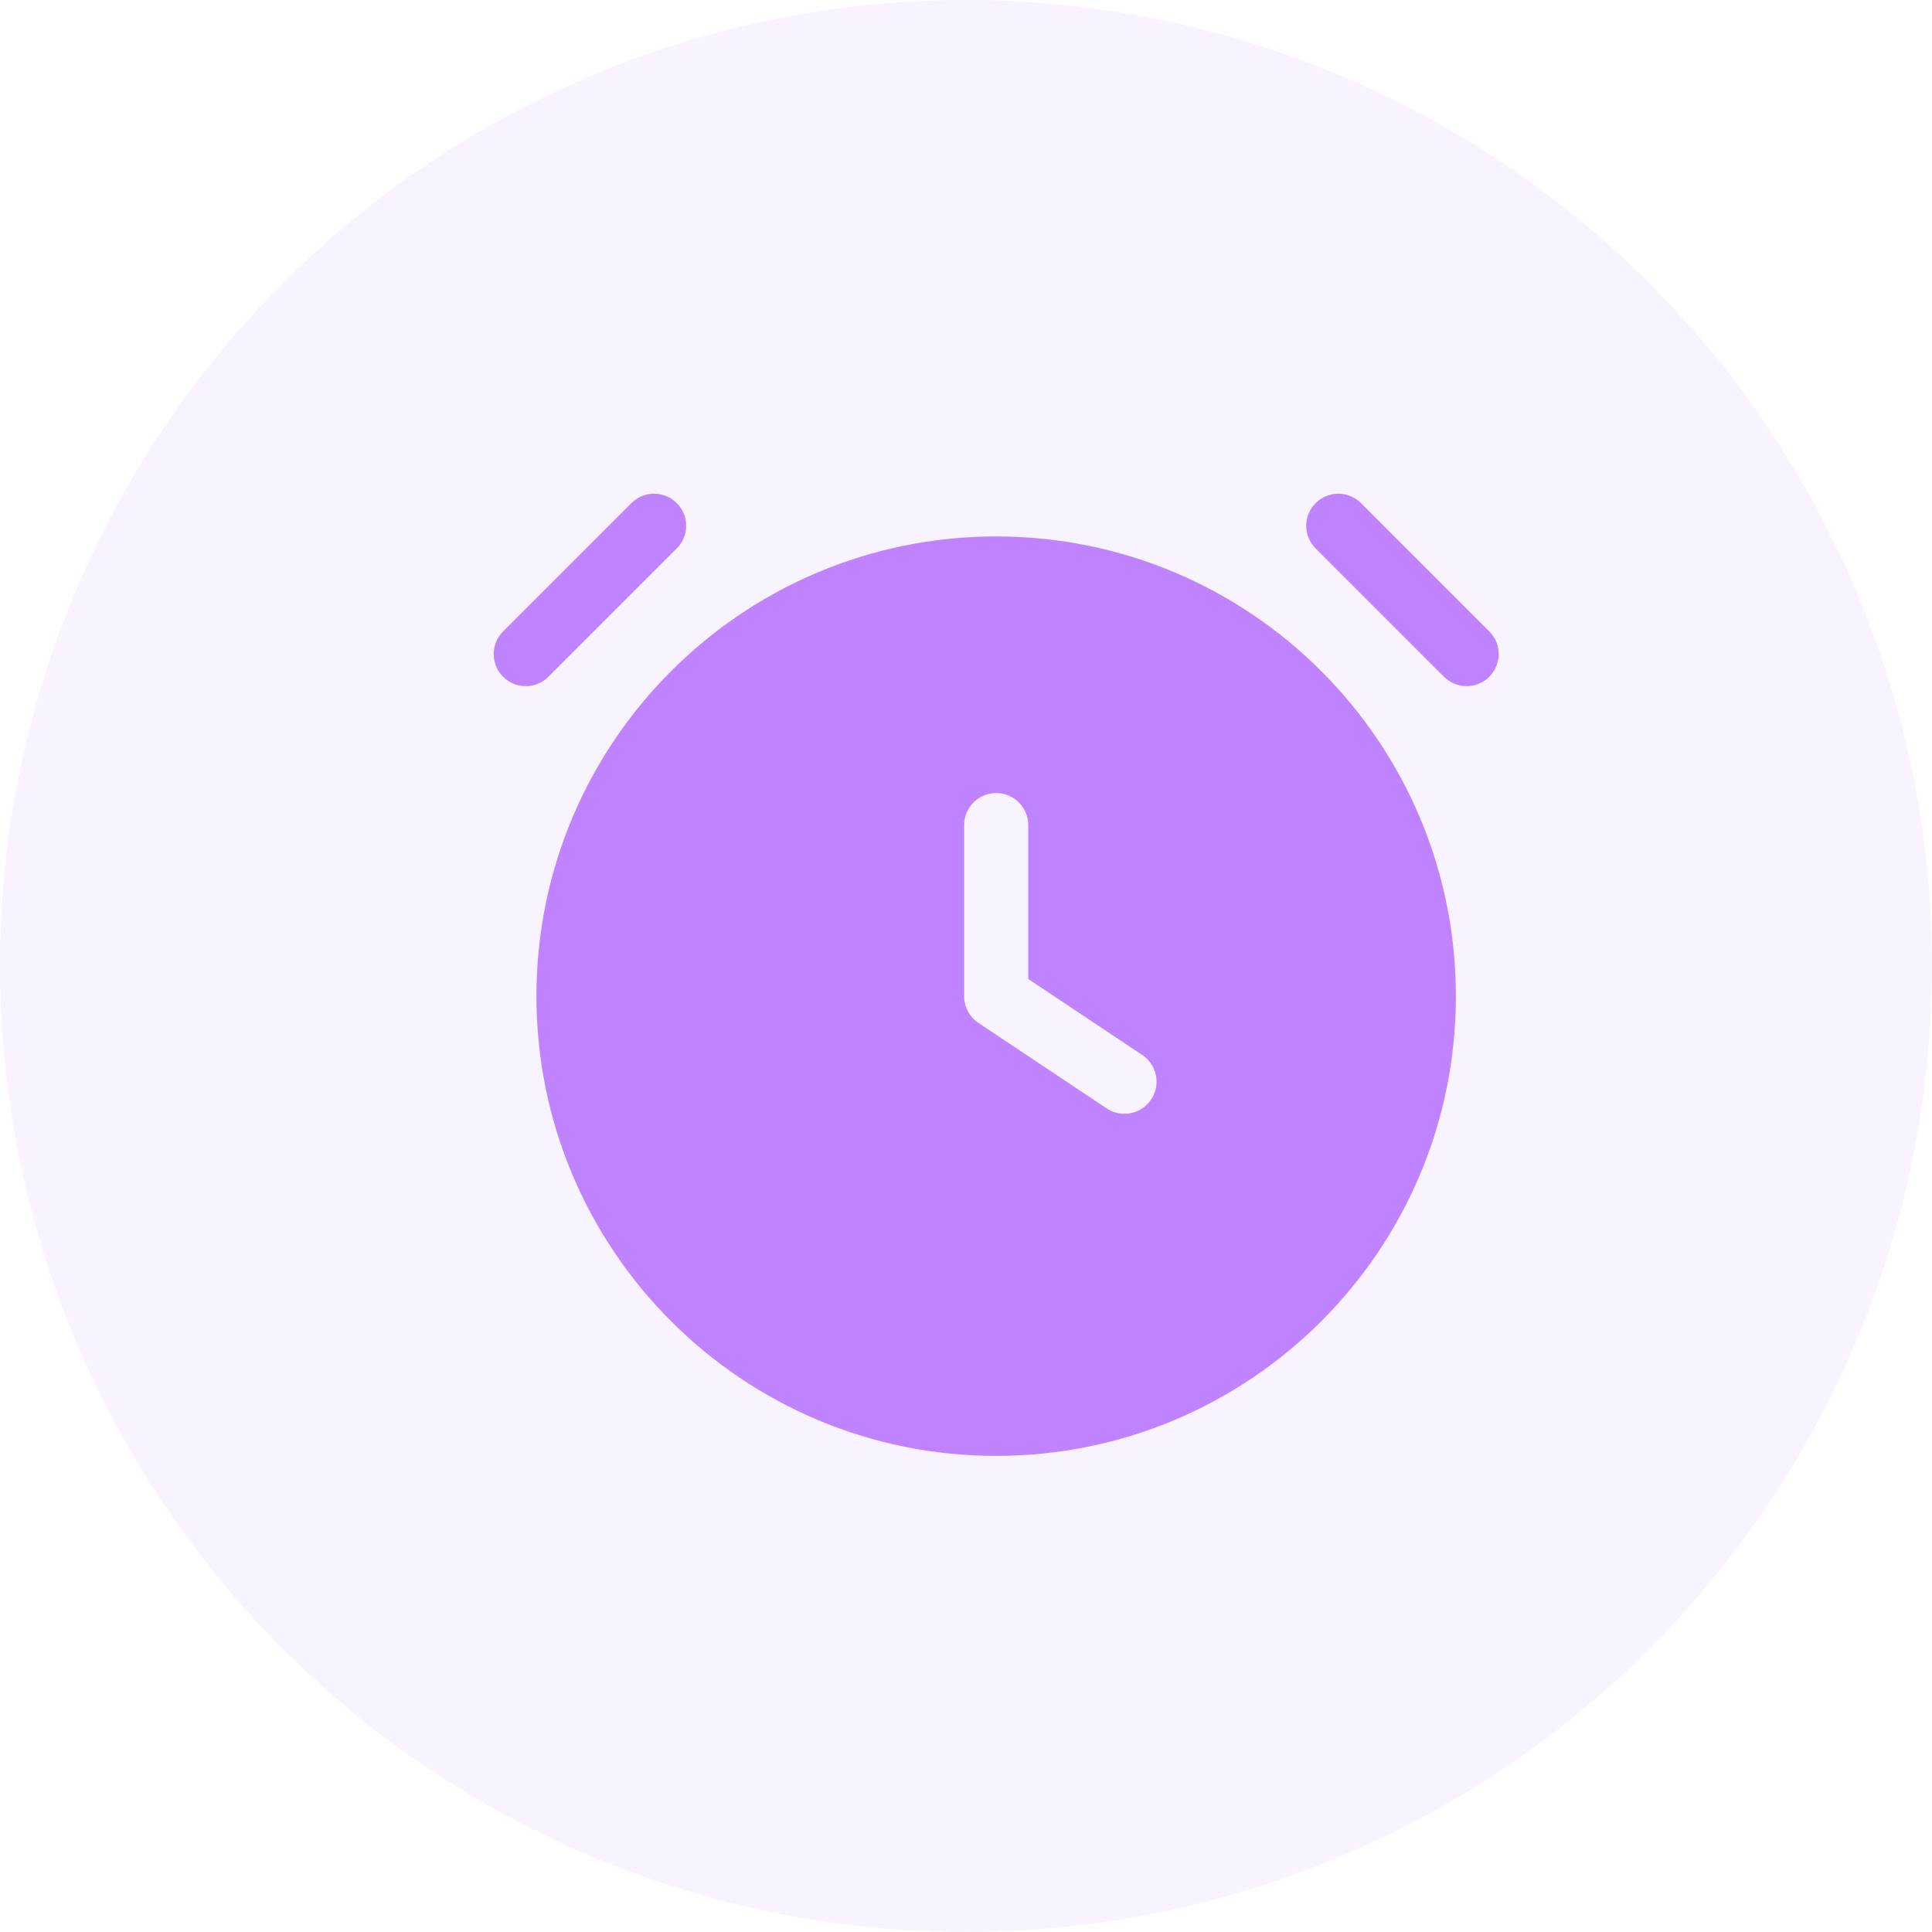 <svg width="64" height="64" viewBox="0 0 64 64" fill="none" xmlns="http://www.w3.org/2000/svg">
<circle cx="32" cy="32" r="32" fill="#BF83FF" fill-opacity="0.1"/>
<path d="M33 17.77C41.411 17.771 48.228 24.59 48.228 33C48.228 41.411 41.411 48.228 33 48.228C24.59 48.228 17.771 41.411 17.77 33C17.771 24.59 24.59 17.771 33 17.77ZM33 26.27C32.413 26.271 31.938 26.747 31.938 27.333V33C31.938 33.355 32.115 33.687 32.41 33.884L36.66 36.717C37.148 37.042 37.808 36.911 38.134 36.423C38.459 35.935 38.327 35.275 37.84 34.949L34.062 32.43V27.333C34.062 26.747 33.586 26.271 33 26.27ZM20.916 16.666C21.331 16.251 22.003 16.251 22.418 16.666C22.833 17.081 22.833 17.753 22.418 18.168L18.168 22.418C17.753 22.833 17.081 22.833 16.666 22.418C16.251 22.003 16.251 21.331 16.666 20.916L20.916 16.666ZM43.582 16.666C43.997 16.251 44.669 16.251 45.084 16.666L49.334 20.916C49.749 21.331 49.749 22.003 49.334 22.418C48.919 22.833 48.247 22.833 47.832 22.418L43.582 18.168C43.167 17.753 43.167 17.081 43.582 16.666Z" fill="#BF83FF"/>
</svg>
